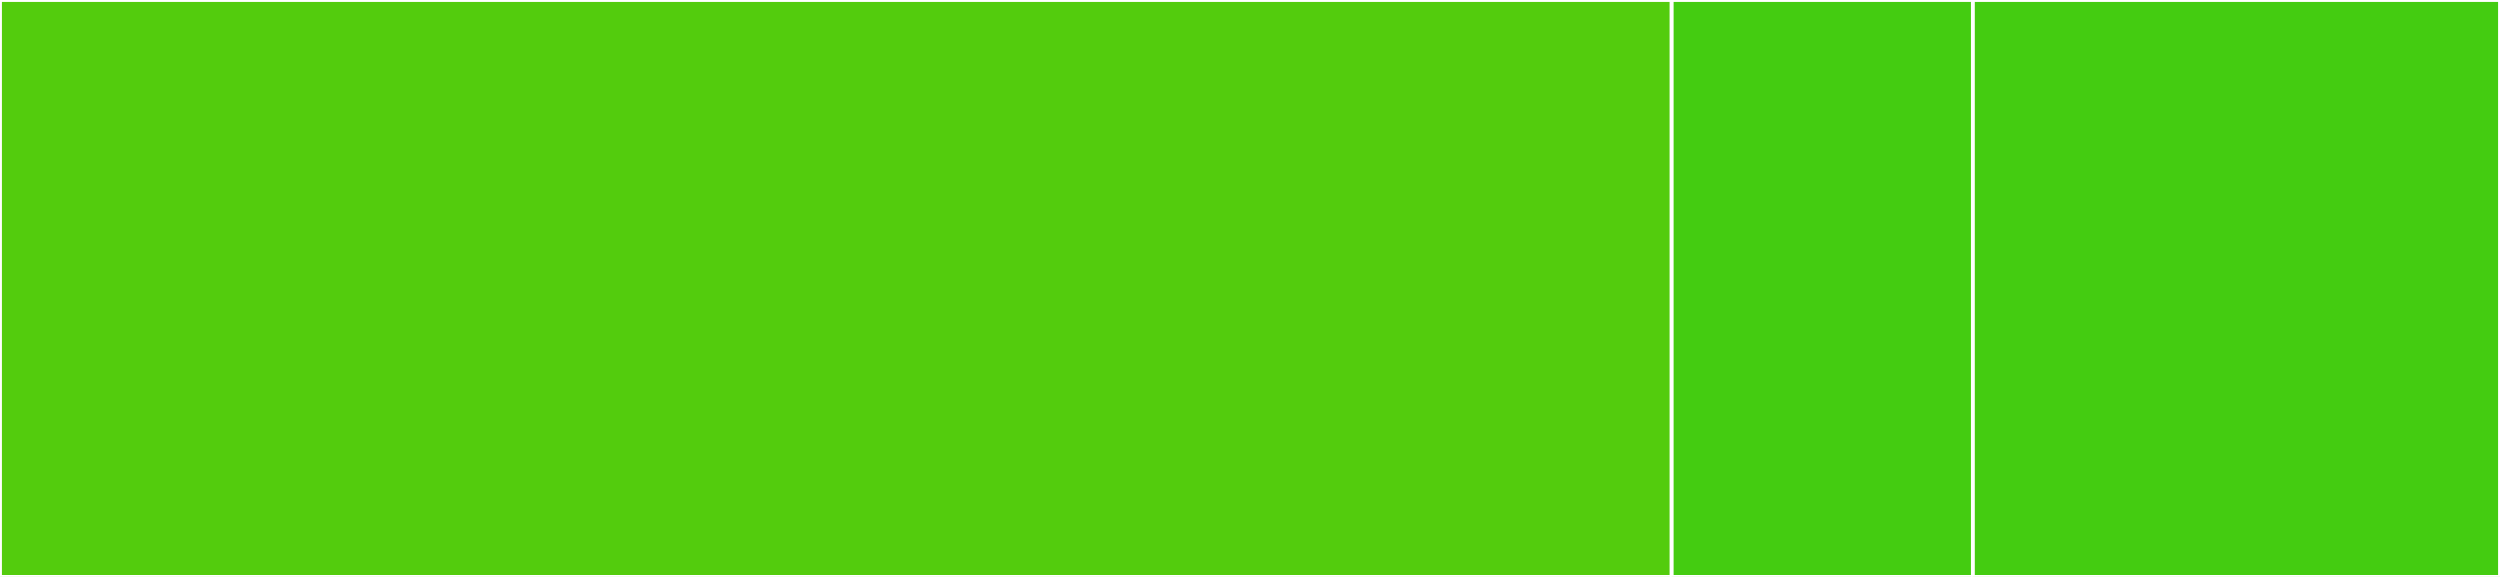 <svg baseProfile="full" width="650" height="150" viewBox="0 0 650 150" version="1.1"
xmlns="http://www.w3.org/2000/svg" xmlns:ev="http://www.w3.org/2001/xml-events"
xmlns:xlink="http://www.w3.org/1999/xlink">

<rect x="0" y="0" width="650" height="150" fill="#333333" stroke="none"/>

<style>rect.s{mask:url(#mask);}</style>
<defs>
  <pattern id="white" width="4" height="4" patternUnits="userSpaceOnUse" patternTransform="rotate(45)">
    <rect width="2" height="2" transform="translate(0,0)" fill="white"></rect>
  </pattern>
  <mask id="mask">
    <rect x="0" y="0" width="100%" height="100%" fill="url(#white)"></rect>
  </mask>
</defs>

<rect x="0" y="0" width="434.639" height="150.0" fill="#53cc0d" stroke="white" stroke-width="1" class=" tooltipped" data-content="Provider/Apple.php"><title>Provider/Apple.php</title></rect>
<rect x="434.639" y="0" width="78.313" height="150" fill="#4c1" stroke="white" stroke-width="1" class=" tooltipped" data-content="Provider/AppleResourceOwner.php"><title>Provider/AppleResourceOwner.php</title></rect>
<rect x="512.952" y="0" width="137.048" height="150" fill="#4c1" stroke="white" stroke-width="1" class=" tooltipped" data-content="Token/AppleAccessToken.php"><title>Token/AppleAccessToken.php</title></rect>
</svg>